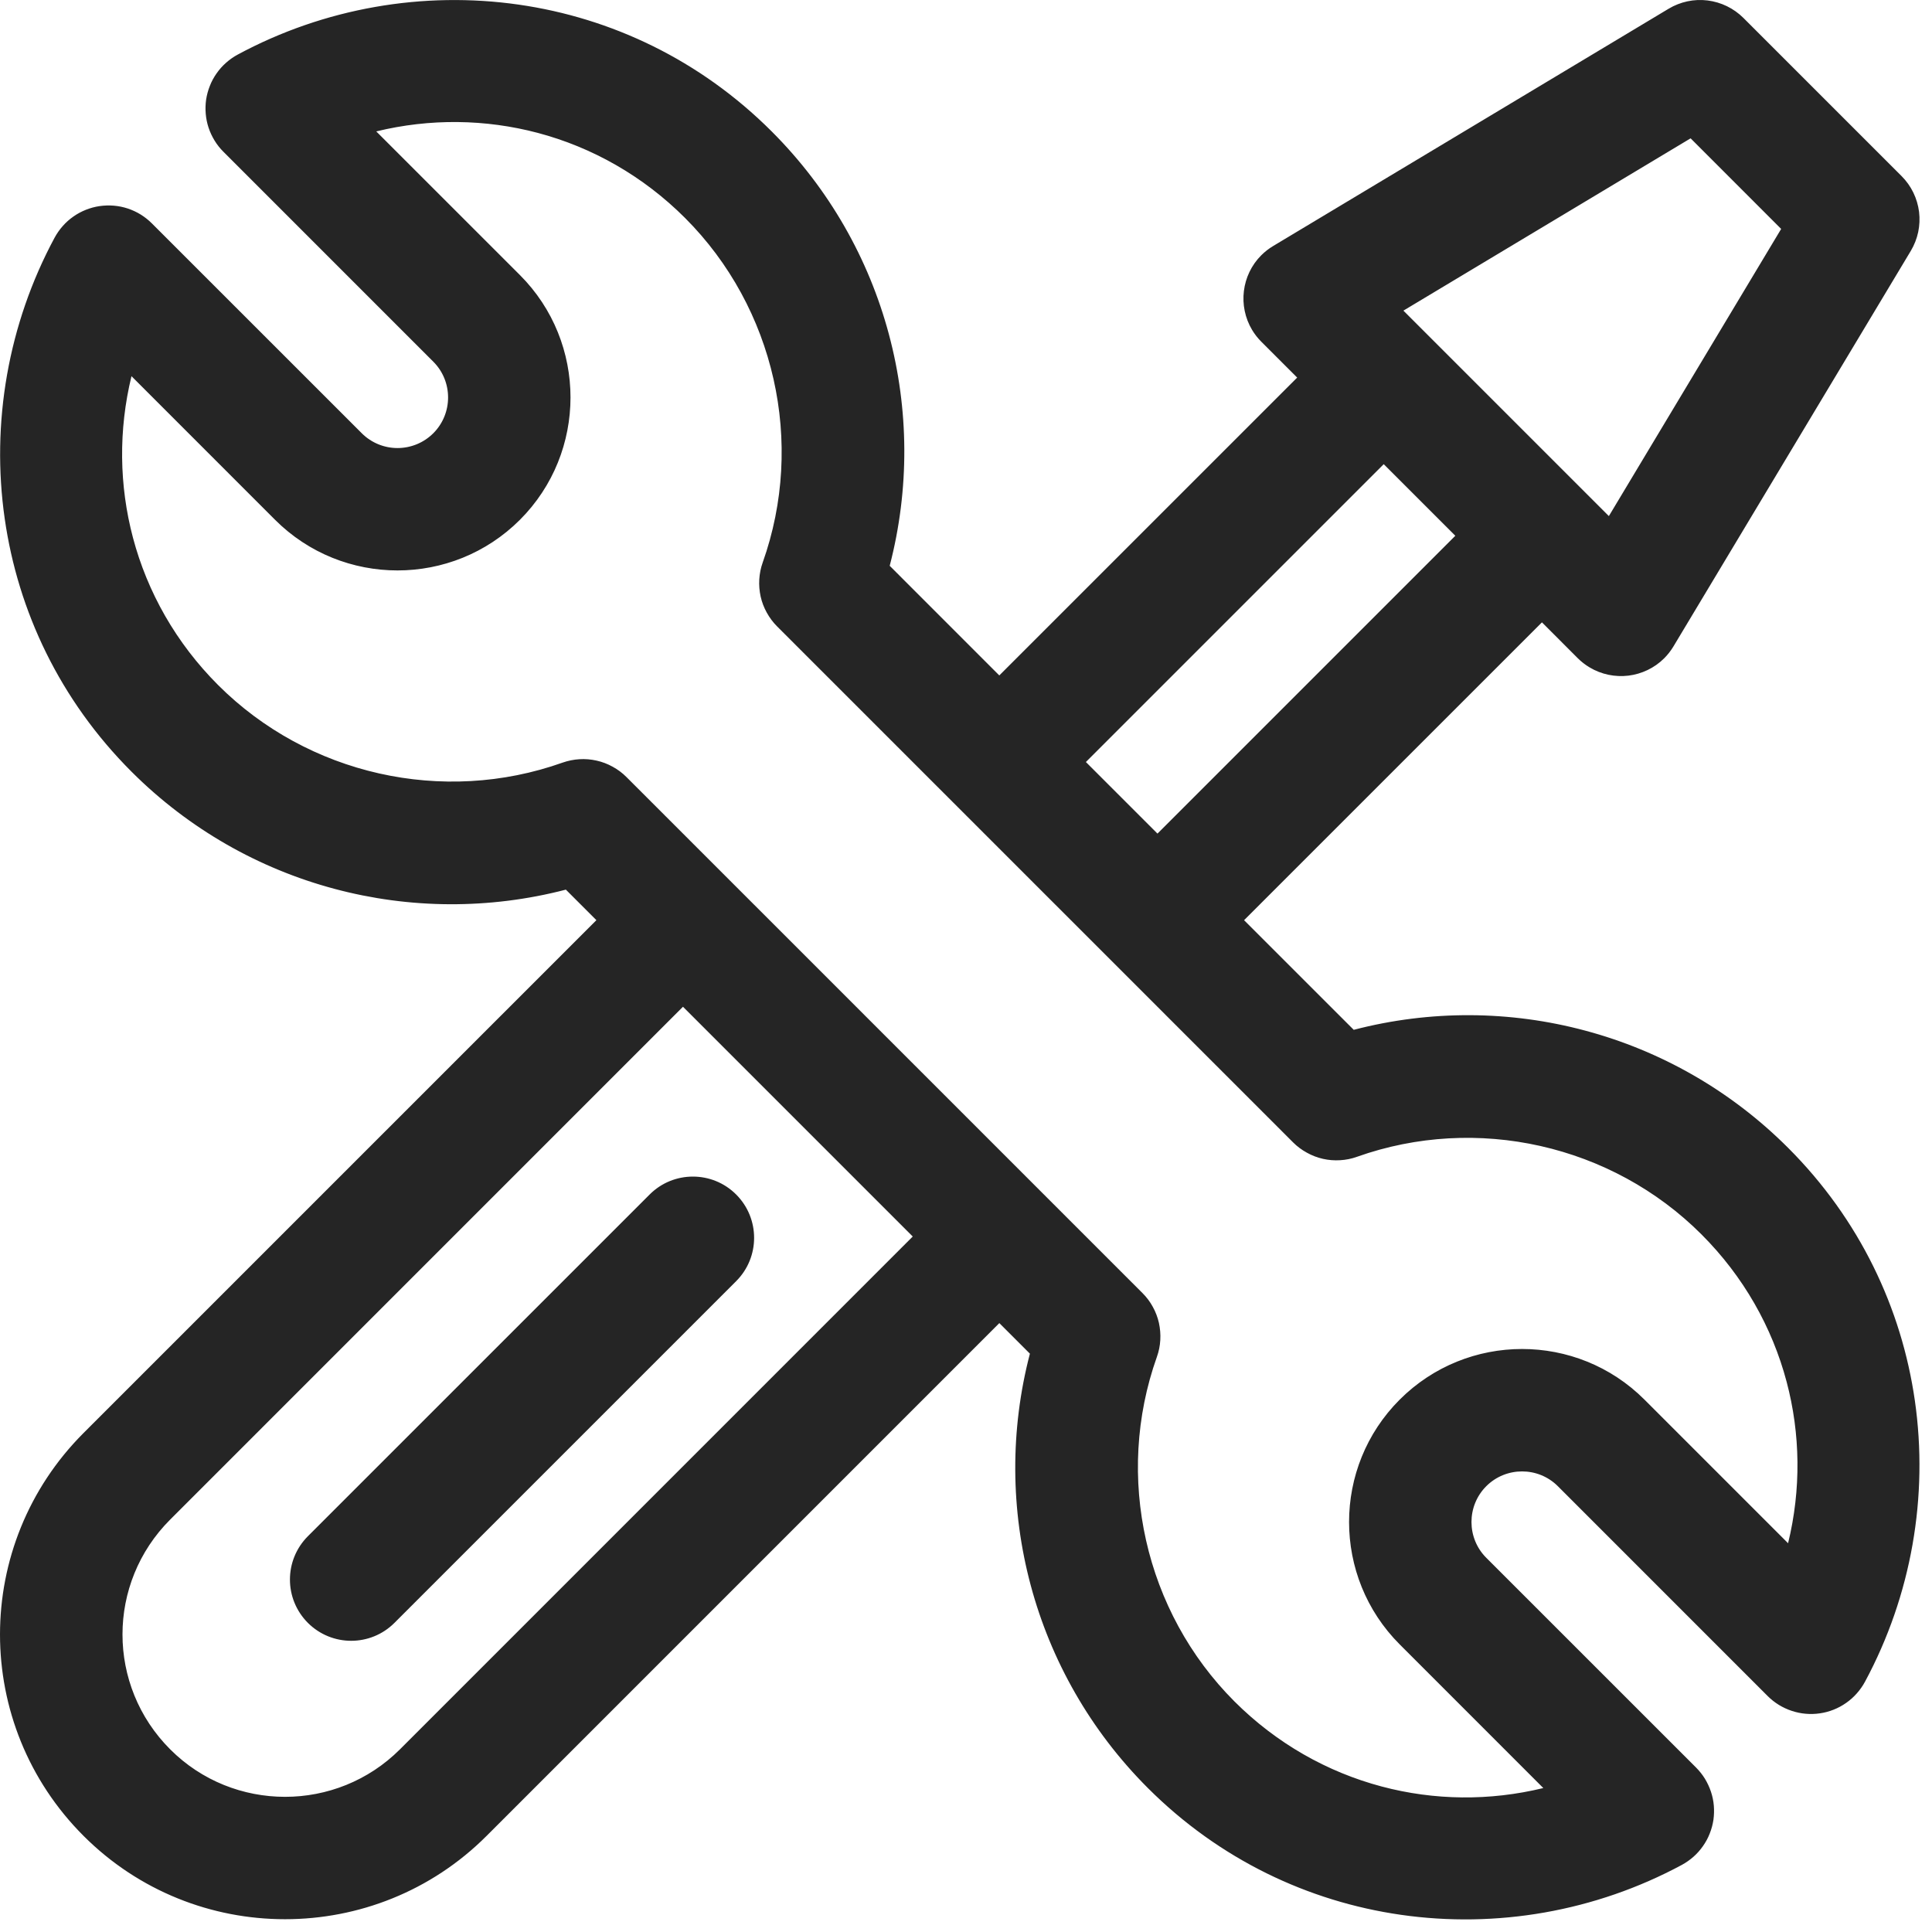 <svg width="55" height="55" viewBox="0 0 55 55" fill="none" xmlns="http://www.w3.org/2000/svg">
<path d="M20.851 34.113C20.229 33.491 19.221 33.491 18.6 34.113L8.871 43.841C8.25 44.463 8.25 45.471 8.871 46.093C9.493 46.714 10.501 46.714 11.122 46.093L20.851 36.364C21.473 35.742 21.473 34.734 20.851 34.113ZM38.492 29.485L35.203 26.196L43.895 17.503L45.021 18.629C45.75 19.358 46.977 19.214 47.512 18.322L54.266 7.065C54.449 6.76 54.525 6.404 54.481 6.051C54.438 5.699 54.278 5.371 54.027 5.12L49.524 0.617C49.273 0.366 48.945 0.206 48.593 0.163C48.24 0.119 47.884 0.195 47.579 0.378L36.322 7.132C35.434 7.665 35.284 8.892 36.016 9.623L37.141 10.749L28.448 19.442L25.16 16.152C26.317 11.827 25.137 7.123 21.861 3.848C17.765 -0.248 11.633 -0.896 6.838 1.687C6.62 1.804 6.432 1.971 6.289 2.175C6.147 2.378 6.054 2.612 6.018 2.857C5.982 3.103 6.004 3.354 6.082 3.589C6.16 3.825 6.292 4.039 6.468 4.214L12.442 10.189C13.063 10.81 13.063 11.82 12.442 12.44C11.821 13.061 10.811 13.061 10.191 12.44L4.216 6.466C4.04 6.29 3.826 6.158 3.591 6.08C3.355 6.002 3.105 5.98 2.859 6.016C2.614 6.052 2.38 6.145 2.177 6.287C1.973 6.43 1.806 6.618 1.688 6.836C-0.885 11.614 -0.26 17.75 3.85 21.86C7.117 25.127 11.819 26.318 16.154 25.158L17.192 26.195L2.486 40.9C-0.626 44.013 -0.628 49.044 2.486 52.158C5.59 55.262 10.64 55.262 13.744 52.158L28.449 37.452L29.487 38.49C28.329 42.816 29.51 47.52 32.784 50.794C36.881 54.891 43.013 55.539 47.808 52.956C48.026 52.838 48.214 52.671 48.357 52.467C48.499 52.264 48.592 52.031 48.628 51.785C48.664 51.54 48.642 51.289 48.564 51.053C48.486 50.818 48.354 50.604 48.179 50.428L42.204 44.453C41.583 43.833 41.583 42.823 42.204 42.202C42.825 41.581 43.835 41.581 44.456 42.202L50.43 48.177C50.606 48.352 50.82 48.484 51.055 48.562C51.291 48.64 51.541 48.662 51.787 48.626C52.032 48.59 52.266 48.497 52.469 48.355C52.673 48.212 52.84 48.025 52.958 47.806C55.531 43.028 54.906 36.893 50.796 32.782C47.529 29.515 42.828 28.324 38.492 29.485ZM48.152 3.748L50.897 6.493L45.831 14.936L39.709 8.814L48.152 3.748ZM39.392 13.001L41.644 15.252L32.951 23.945L30.7 21.693L39.392 13.001ZM11.492 49.907C9.63 51.769 6.6 51.769 4.738 49.907C2.869 48.038 2.868 45.022 4.738 43.152L19.443 28.446L26.198 35.201L11.492 49.907ZM50.983 44.227L46.707 39.951C44.845 38.089 41.815 38.089 39.953 39.951C38.09 41.813 38.09 44.843 39.953 46.705L44.229 50.981C40.98 51.869 37.488 50.995 35.036 48.543C32.441 45.948 31.56 42.036 32.792 38.577C32.892 38.294 32.911 37.987 32.845 37.693C32.779 37.4 32.63 37.13 32.417 36.918L17.726 22.227C17.514 22.014 17.244 21.866 16.951 21.8C16.657 21.733 16.351 21.752 16.067 21.853C12.608 23.084 8.696 22.203 6.101 19.608C3.65 17.157 2.776 13.665 3.663 10.415L7.939 14.692C9.801 16.554 12.832 16.554 14.694 14.692C16.556 12.83 16.556 9.8 14.694 7.937L10.417 3.661C13.666 2.774 17.159 3.648 19.61 6.099C22.205 8.694 23.086 12.606 21.855 16.065C21.753 16.349 21.735 16.655 21.802 16.949C21.868 17.243 22.016 17.512 22.229 17.725L36.92 32.416C37.132 32.628 37.401 32.776 37.695 32.843C37.989 32.909 38.295 32.891 38.579 32.79C42.038 31.558 45.95 32.439 48.545 35.034C50.996 37.486 51.871 40.978 50.983 44.227ZM20.851 34.113C20.229 33.491 19.221 33.491 18.6 34.113L8.871 43.841C8.25 44.463 8.25 45.471 8.871 46.093C9.493 46.714 10.501 46.714 11.122 46.093L20.851 36.364C21.473 35.742 21.473 34.734 20.851 34.113ZM38.492 29.485L35.203 26.196L43.895 17.503L45.021 18.629C45.75 19.358 46.977 19.214 47.512 18.322L54.266 7.065C54.449 6.76 54.525 6.404 54.481 6.051C54.438 5.699 54.278 5.371 54.027 5.12L49.524 0.617C49.273 0.366 48.945 0.206 48.593 0.163C48.24 0.119 47.884 0.195 47.579 0.378L36.322 7.132C35.434 7.665 35.284 8.892 36.016 9.623L37.141 10.749L28.448 19.442L25.16 16.152C26.317 11.827 25.137 7.123 21.861 3.848C17.765 -0.248 11.633 -0.896 6.838 1.687C6.62 1.804 6.432 1.971 6.289 2.175C6.147 2.378 6.054 2.612 6.018 2.857C5.982 3.103 6.004 3.354 6.082 3.589C6.16 3.825 6.292 4.039 6.468 4.214L12.442 10.189C13.063 10.81 13.063 11.82 12.442 12.44C11.821 13.061 10.811 13.061 10.191 12.44L4.216 6.466C4.04 6.29 3.826 6.158 3.591 6.08C3.355 6.002 3.105 5.98 2.859 6.016C2.614 6.052 2.38 6.145 2.177 6.287C1.973 6.43 1.806 6.618 1.688 6.836C-0.885 11.614 -0.26 17.75 3.85 21.86C7.117 25.127 11.819 26.318 16.154 25.158L17.192 26.195L2.486 40.9C-0.626 44.013 -0.628 49.044 2.486 52.158C5.59 55.262 10.64 55.262 13.744 52.158L28.449 37.452L29.487 38.49C28.329 42.816 29.51 47.52 32.784 50.794C36.881 54.891 43.013 55.539 47.808 52.956C48.026 52.838 48.214 52.671 48.357 52.467C48.499 52.264 48.592 52.031 48.628 51.785C48.664 51.54 48.642 51.289 48.564 51.053C48.486 50.818 48.354 50.604 48.179 50.428L42.204 44.453C41.583 43.833 41.583 42.823 42.204 42.202C42.825 41.581 43.835 41.581 44.456 42.202L50.43 48.177C50.606 48.352 50.82 48.484 51.055 48.562C51.291 48.64 51.541 48.662 51.787 48.626C52.032 48.59 52.266 48.497 52.469 48.355C52.673 48.212 52.84 48.025 52.958 47.806C55.531 43.028 54.906 36.893 50.796 32.782C47.529 29.515 42.828 28.324 38.492 29.485ZM48.152 3.748L50.897 6.493L45.831 14.936L39.709 8.814L48.152 3.748ZM39.392 13.001L41.644 15.252L32.951 23.945L30.7 21.693L39.392 13.001ZM11.492 49.907C9.63 51.769 6.6 51.769 4.738 49.907C2.869 48.038 2.868 45.022 4.738 43.152L19.443 28.446L26.198 35.201L11.492 49.907ZM50.983 44.227L46.707 39.951C44.845 38.089 41.815 38.089 39.953 39.951C38.09 41.813 38.09 44.843 39.953 46.705L44.229 50.981C40.98 51.869 37.488 50.995 35.036 48.543C32.441 45.948 31.56 42.036 32.792 38.577C32.892 38.294 32.911 37.987 32.845 37.693C32.779 37.4 32.63 37.13 32.417 36.918L17.726 22.227C17.514 22.014 17.244 21.866 16.951 21.8C16.657 21.733 16.351 21.752 16.067 21.853C12.608 23.084 8.696 22.203 6.101 19.608C3.65 17.157 2.776 13.665 3.663 10.415L7.939 14.692C9.801 16.554 12.832 16.554 14.694 14.692C16.556 12.83 16.556 9.8 14.694 7.937L10.417 3.661C13.666 2.774 17.159 3.648 19.61 6.099C22.205 8.694 23.086 12.606 21.855 16.065C21.753 16.349 21.735 16.655 21.802 16.949C21.868 17.243 22.016 17.512 22.229 17.725L36.92 32.416C37.132 32.628 37.401 32.776 37.695 32.843C37.989 32.909 38.295 32.891 38.579 32.79C42.038 31.558 45.95 32.439 48.545 35.034C50.996 37.486 51.871 40.978 50.983 44.227ZM20.957 34.005C21.298 34.346 21.468 34.793 21.468 35.239C21.468 35.684 21.298 36.131 20.958 36.471L11.229 46.2C10.889 46.54 10.443 46.71 9.997 46.71C9.552 46.71 9.106 46.54 8.765 46.2C8.424 45.858 8.254 45.412 8.254 44.967C8.254 44.521 8.424 44.075 8.764 43.734L18.493 34.006C18.833 33.665 19.279 33.495 19.725 33.495C20.171 33.495 20.618 33.665 20.957 34.005ZM35.416 26.196L38.538 29.317C40.721 28.748 42.994 28.767 45.13 29.34C47.263 29.911 49.263 31.035 50.903 32.676C52.943 34.715 54.135 37.249 54.512 39.872C54.903 42.595 54.417 45.415 53.091 47.878C53.027 47.996 52.948 48.108 52.858 48.209C52.769 48.31 52.667 48.401 52.556 48.478C52.444 48.557 52.323 48.622 52.199 48.671C52.076 48.72 51.944 48.756 51.809 48.775C51.675 48.795 51.538 48.799 51.405 48.787C51.272 48.776 51.138 48.748 51.008 48.705C50.88 48.663 50.756 48.605 50.641 48.535C50.525 48.463 50.417 48.378 50.323 48.284L44.349 42.309C44.068 42.028 43.699 41.888 43.33 41.888C42.961 41.888 42.592 42.028 42.311 42.309C42.03 42.59 41.89 42.959 41.89 43.328C41.89 43.697 42.03 44.066 42.31 44.346L48.286 50.321C48.381 50.417 48.466 50.524 48.537 50.639C48.606 50.754 48.664 50.877 48.707 51.006C48.75 51.134 48.778 51.268 48.789 51.403C48.8 51.537 48.796 51.673 48.778 51.806C48.758 51.94 48.722 52.072 48.672 52.198C48.624 52.322 48.559 52.442 48.48 52.554C48.403 52.665 48.312 52.767 48.212 52.856C48.11 52.946 47.998 53.025 47.88 53.089C45.412 54.418 42.594 54.901 39.876 54.51C37.249 54.132 34.714 52.938 32.677 50.901C31.035 49.259 29.913 47.26 29.342 45.129C28.769 42.99 28.75 40.717 29.319 38.536L28.449 37.666L13.851 52.265C12.27 53.846 10.192 54.636 8.115 54.636C6.039 54.637 3.961 53.846 2.38 52.265C0.793 50.679 0 48.604 0 46.529C0 44.455 0.794 42.38 2.379 40.794L16.978 26.195L16.109 25.326C13.925 25.894 11.652 25.875 9.516 25.302C7.383 24.731 5.383 23.607 3.743 21.967C1.703 19.927 0.512 17.393 0.135 14.771C-0.257 12.047 0.229 9.227 1.555 6.765C1.62 6.646 1.698 6.534 1.788 6.433C1.877 6.332 1.979 6.241 2.09 6.164C2.199 6.087 2.319 6.022 2.446 5.972C2.572 5.922 2.703 5.886 2.837 5.867C2.971 5.848 3.107 5.844 3.241 5.855C3.376 5.866 3.51 5.894 3.638 5.936C3.769 5.98 3.893 6.038 4.005 6.107C4.122 6.18 4.229 6.265 4.323 6.359L10.298 12.333C10.579 12.614 10.948 12.755 11.316 12.755C11.685 12.755 12.054 12.614 12.335 12.334C12.616 12.053 12.756 11.683 12.756 11.315C12.756 10.946 12.616 10.576 12.335 10.296L6.361 4.321C6.265 4.226 6.18 4.119 6.109 4.003C6.039 3.887 5.98 3.764 5.938 3.636C5.896 3.509 5.868 3.375 5.857 3.239C5.845 3.105 5.849 2.969 5.868 2.835C5.888 2.702 5.924 2.571 5.974 2.445C6.022 2.321 6.087 2.2 6.166 2.089C6.243 1.978 6.334 1.876 6.435 1.787C6.536 1.697 6.648 1.618 6.767 1.554C9.234 0.225 12.052 -0.258 14.77 0.132C17.397 0.51 19.932 1.705 21.968 3.741C23.611 5.383 24.734 7.382 25.304 9.513C25.878 11.652 25.895 13.926 25.328 16.107L28.448 19.228L36.928 10.749L35.909 9.73C35.806 9.627 35.717 9.513 35.645 9.393C35.441 9.052 35.365 8.66 35.411 8.285C35.457 7.909 35.625 7.547 35.906 7.267C36.005 7.168 36.118 7.079 36.245 7.003L47.502 0.249C47.668 0.149 47.85 0.078 48.037 0.038C48.224 -0.002 48.419 -0.011 48.611 0.013C48.803 0.037 48.991 0.093 49.163 0.177C49.335 0.261 49.494 0.374 49.631 0.51L54.134 5.013C54.271 5.15 54.384 5.309 54.468 5.481C54.552 5.654 54.608 5.841 54.632 6.033C54.655 6.226 54.646 6.42 54.607 6.607C54.567 6.794 54.496 6.976 54.396 7.143L47.641 18.4C47.565 18.526 47.476 18.64 47.377 18.739C47.096 19.02 46.733 19.188 46.358 19.234C45.983 19.279 45.591 19.203 45.252 18.999C45.131 18.927 45.017 18.839 44.914 18.736L43.896 17.717L35.416 26.196ZM50.706 6.517L48.128 3.938L39.952 8.843L45.801 14.692L50.706 6.517ZM41.43 15.252L39.392 13.214L30.913 21.693L32.951 23.731L41.43 15.252ZM8.115 51.152C9.299 51.152 10.484 50.701 11.386 49.8L25.984 35.201L19.443 28.66L4.845 43.259C3.94 44.164 3.487 45.347 3.487 46.529C3.487 47.712 3.94 48.895 4.845 49.8C5.745 50.702 6.931 51.152 8.115 51.152ZM46.814 39.844L50.903 43.933C51.276 42.403 51.256 40.824 50.861 39.335C50.451 37.788 49.635 36.338 48.438 35.141C47.162 33.864 45.56 33.009 43.853 32.624C42.146 32.24 40.332 32.326 38.629 32.932C38.476 32.987 38.313 33.02 38.149 33.029C37.987 33.039 37.822 33.026 37.662 32.99C37.502 32.954 37.348 32.895 37.205 32.815C37.061 32.737 36.928 32.638 36.813 32.523L22.122 17.832C22.006 17.716 21.907 17.583 21.828 17.439C21.749 17.297 21.69 17.143 21.654 16.983C21.619 16.822 21.605 16.657 21.615 16.495C21.625 16.33 21.657 16.168 21.712 16.015C22.318 14.312 22.405 12.498 22.02 10.791C21.636 9.085 20.78 7.483 19.503 6.206C18.306 5.009 16.856 4.193 15.309 3.783C13.821 3.389 12.242 3.368 10.711 3.741L14.801 7.83C15.761 8.79 16.241 10.053 16.241 11.314C16.241 12.576 15.761 13.838 14.801 14.798C13.839 15.759 12.578 16.239 11.316 16.239C10.055 16.239 8.792 15.759 7.832 14.799L3.743 10.709C3.37 12.24 3.391 13.819 3.785 15.307C4.195 16.854 5.011 18.304 6.208 19.501C7.485 20.778 9.087 21.634 10.793 22.018C12.499 22.402 14.313 22.316 16.016 21.71C16.17 21.656 16.332 21.623 16.496 21.613C16.659 21.603 16.824 21.617 16.984 21.653C17.144 21.689 17.298 21.747 17.441 21.827C17.585 21.905 17.718 22.004 17.833 22.12L32.524 36.811C32.64 36.926 32.74 37.059 32.818 37.203C32.897 37.345 32.956 37.5 32.992 37.66C33.027 37.821 33.041 37.986 33.031 38.148C33.022 38.313 32.989 38.474 32.934 38.628C32.328 40.33 32.242 42.144 32.626 43.851C33.01 45.558 33.866 47.16 35.142 48.436C36.34 49.633 37.79 50.449 39.337 50.859C40.825 51.254 42.404 51.275 43.935 50.902L39.846 46.812C38.886 45.851 38.405 44.589 38.405 43.328C38.405 42.066 38.886 40.805 39.846 39.845C40.807 38.884 42.069 38.403 43.33 38.403C44.592 38.403 45.854 38.884 46.814 39.844Z" fill="#252525"/>
</svg>
